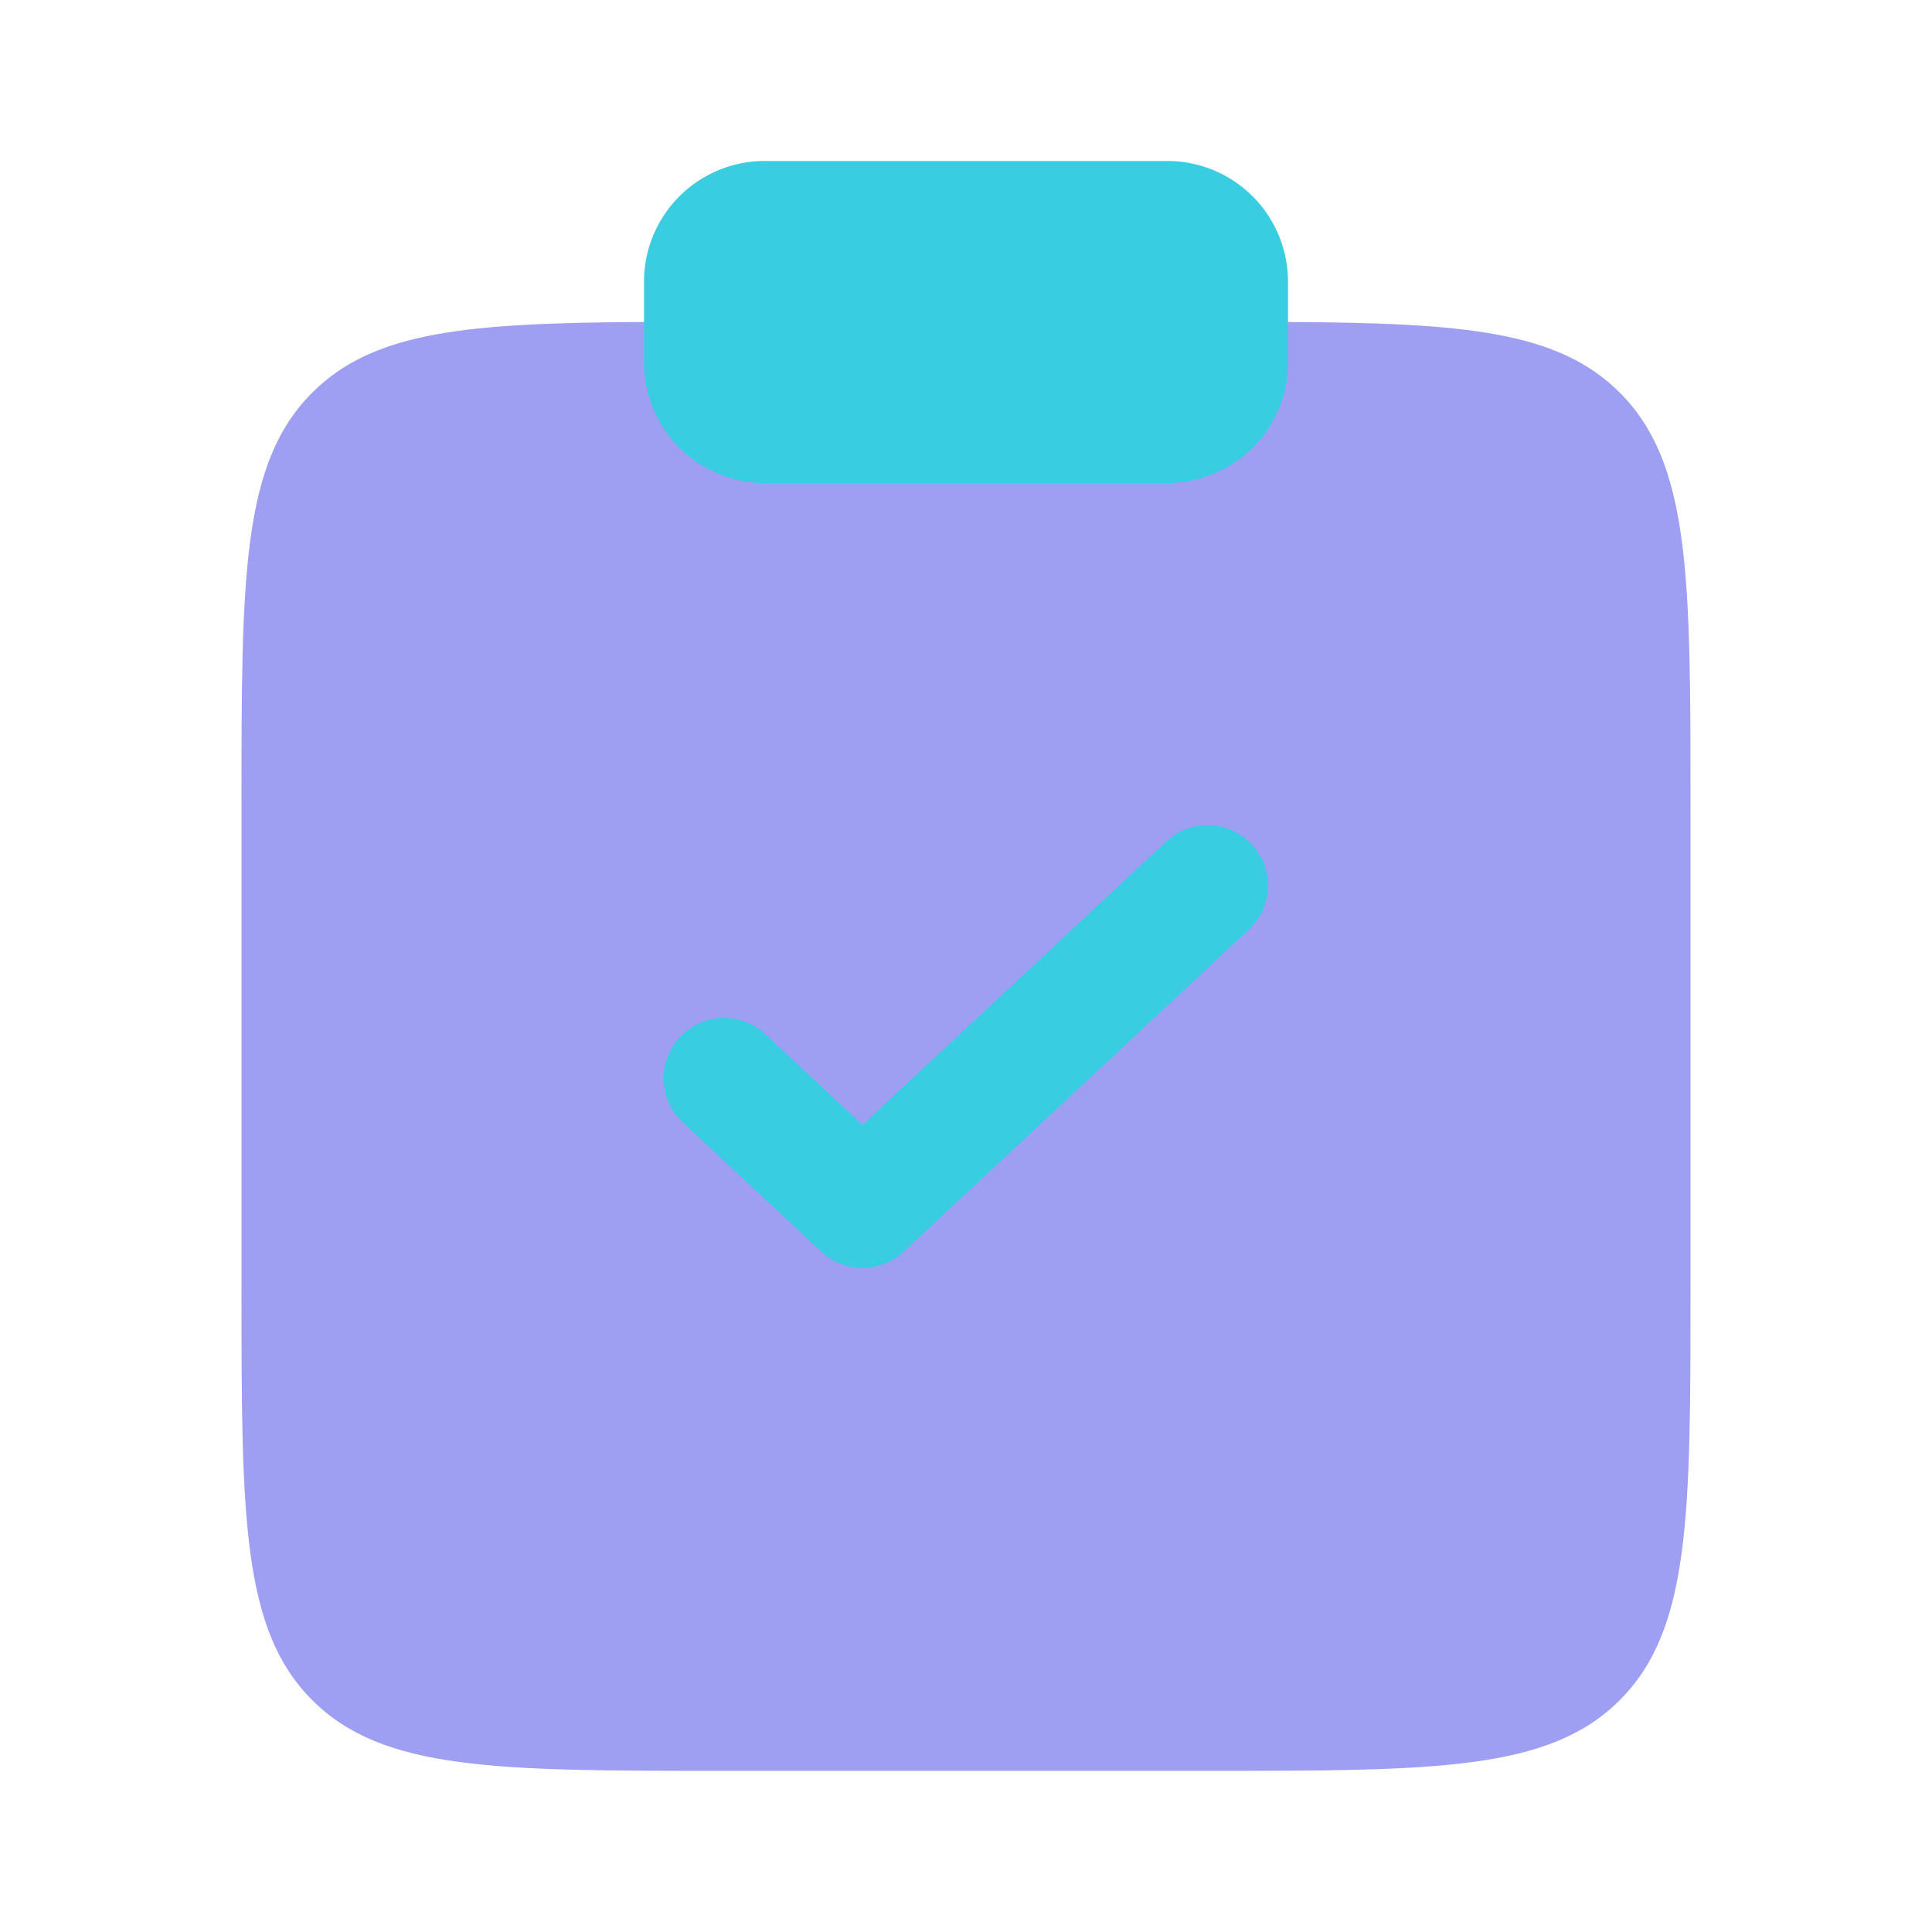 <svg xmlns="http://www.w3.org/2000/svg" width="80" height="80" fill="none"><path fill="#3F3FE8" d="M70 53.327v-20c0-9.427 0-14.14-2.93-17.07-2.56-2.56-6.487-2.884-13.737-2.924H26.667c-7.25.04-11.177.364-13.737 2.924C10 19.187 10 23.9 10 33.327v20c0 9.43 0 14.143 2.93 17.073 2.927 2.927 7.643 2.927 17.07 2.927h20c9.427 0 14.143 0 17.07-2.927C70 67.467 70 62.757 70 53.327Z" opacity=".5"/><path fill="#38CDE1" d="M26.667 11.666a5 5 0 0 1 5-5h16.667a5 5 0 0 1 5 5V15a5 5 0 0 1-5 5H31.667a5 5 0 0 1-5-5v-3.334Z"/><path fill="#38CDE1" fill-rule="evenodd" d="M51.827 34.96a2.5 2.5 0 0 1-.12 3.533L37.42 51.828a2.5 2.5 0 0 1-3.413 0l-5.714-5.334a2.501 2.501 0 0 1 1.617-4.342 2.5 2.5 0 0 1 1.797.69l4.006 3.74 12.58-11.74a2.5 2.5 0 0 1 3.534.12Z" clip-rule="evenodd"/></svg>